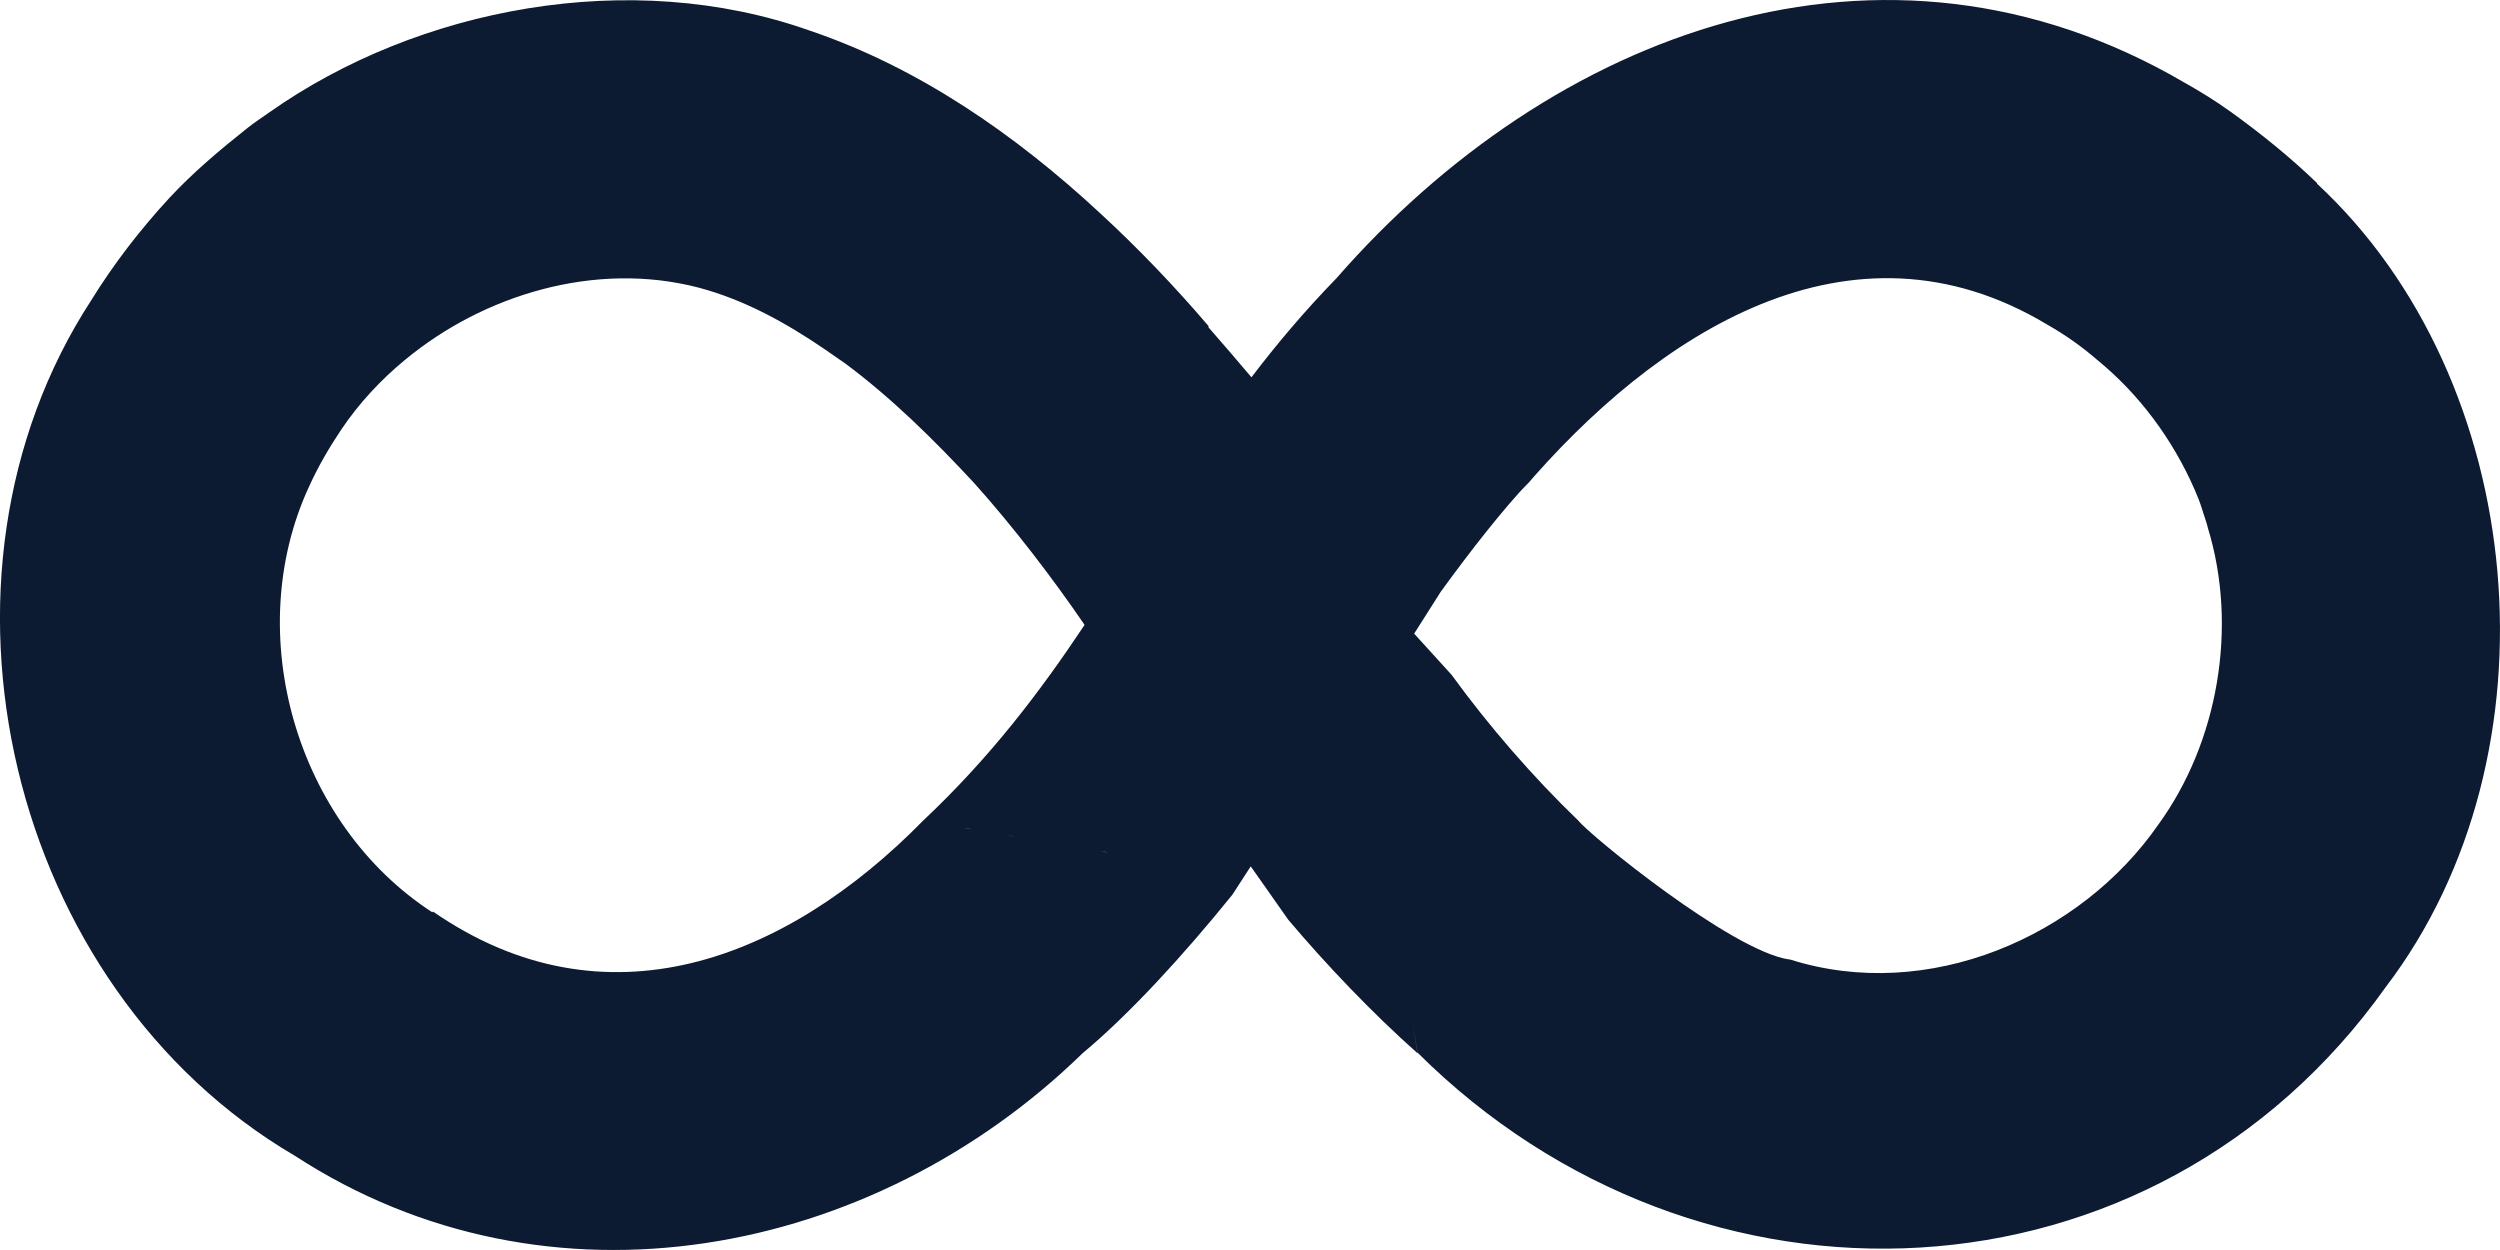 <?xml version="1.0" encoding="UTF-8"?>
<svg xmlns="http://www.w3.org/2000/svg" width="24" height="12" viewBox="0 0 24 12" fill="none">
  <path d="M22.243 1.757C21.988 1.511 21.707 1.284 21.42 1.077C21.276 0.973 21.119 0.876 20.969 0.792C18.066 -0.905 14.89 0.313 12.831 2.67C12.523 2.987 12.255 3.305 12.014 3.622C11.889 3.473 11.732 3.292 11.602 3.143V3.13C11.275 2.748 10.935 2.391 10.556 2.042C9.752 1.297 8.824 0.649 7.771 0.293C6.052 -0.316 4.013 0.073 2.588 1.077C2.516 1.129 2.444 1.174 2.379 1.226C2.111 1.439 1.856 1.653 1.627 1.899C1.346 2.204 1.091 2.534 0.875 2.884C-0.857 5.545 0.078 9.483 2.83 11.095C5.268 12.682 8.379 12.073 10.393 10.111C10.844 9.735 11.36 9.172 11.831 8.589L12.007 8.317L12.367 8.829C12.733 9.263 13.171 9.722 13.608 10.111L13.563 9.839C13.582 9.943 13.595 10.033 13.608 10.105C16.315 12.799 20.674 12.611 22.903 9.476C24.609 7.236 24.276 3.648 22.243 1.763V1.757ZM4.15 8.758C2.843 7.909 2.313 6.083 2.967 4.671C3.052 4.483 3.157 4.302 3.274 4.127C3.444 3.874 3.653 3.648 3.889 3.454C4.64 2.832 5.712 2.502 6.706 2.761C7.144 2.877 7.543 3.097 7.922 3.356C7.987 3.402 8.052 3.447 8.118 3.492C8.562 3.823 8.968 4.224 9.347 4.632C9.726 5.053 10.111 5.558 10.412 5.999C9.981 6.646 9.504 7.274 8.863 7.877C7.543 9.224 5.804 9.891 4.157 8.751L4.15 8.758ZM9.752 8.032L9.575 8C9.634 8.013 9.693 8.019 9.752 8.032ZM9.327 7.961L9.249 7.948C9.249 7.948 9.301 7.954 9.327 7.961ZM9.079 7.916L8.863 7.877C8.863 7.877 8.961 7.896 9.079 7.916ZM10.576 8.175C10.615 8.175 10.641 8.188 10.667 8.188L10.576 8.175ZM17.177 9.211C16.628 9.133 15.262 8.019 15.151 7.877L13.275 8.201C13.308 8.395 13.367 8.719 13.425 9.055L13.275 8.201L15.151 7.877C14.713 7.456 14.288 6.964 13.935 6.478L13.576 6.083L13.831 5.681C14.118 5.286 14.432 4.885 14.674 4.632C14.654 4.658 14.635 4.678 14.615 4.703C15.89 3.207 17.759 1.977 19.655 3.117C19.825 3.214 19.982 3.324 20.132 3.454C20.537 3.784 20.857 4.218 21.067 4.697C21.093 4.755 21.119 4.82 21.139 4.885C21.158 4.95 21.184 5.014 21.197 5.073C21.485 6.018 21.295 7.126 20.72 7.916C19.975 8.991 18.511 9.632 17.184 9.211H17.177Z" fill="#0C1B32"></path>
</svg>
